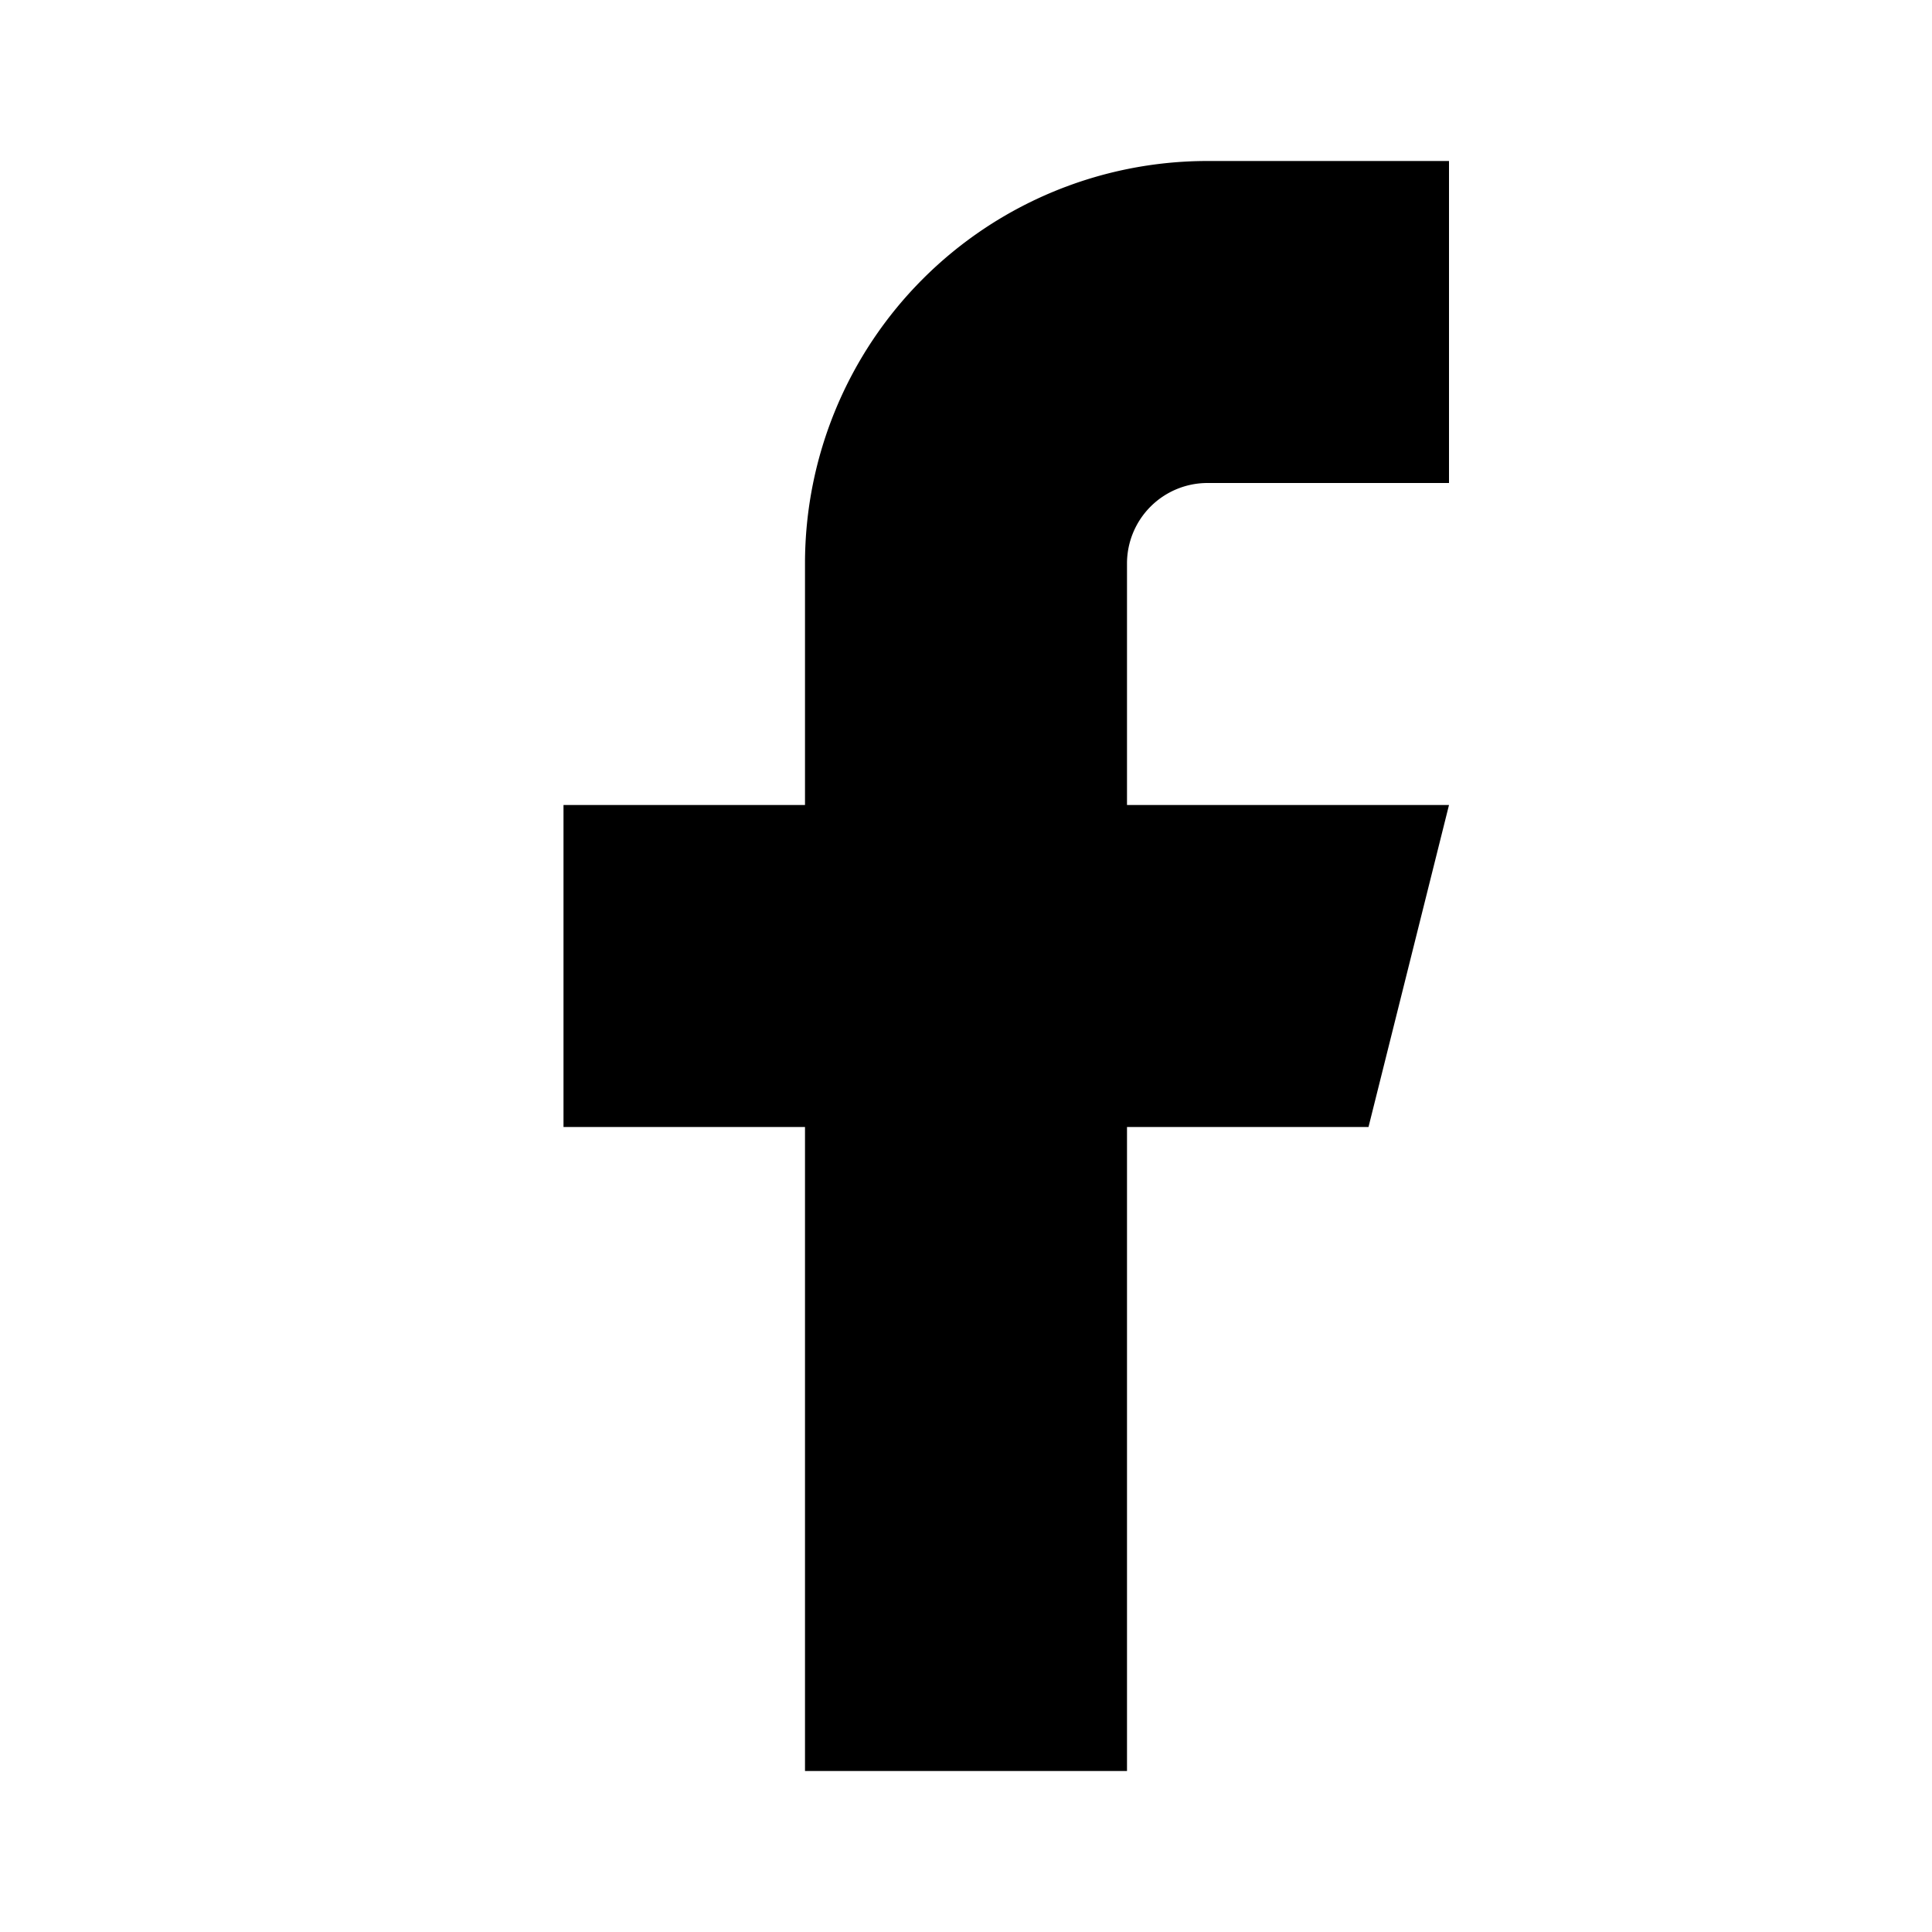 <svg xmlns="http://www.w3.org/2000/svg" viewBox="0 0 24 24" width="24" height="24">
    <path d="M18 2h-3a5 5 0 0 0-5 5v3H7v4h3v8h4v-8h3l1-4h-4V7a1 1 0 0 1 1-1h3z" 
          fill="currentColor"/>
</svg>
